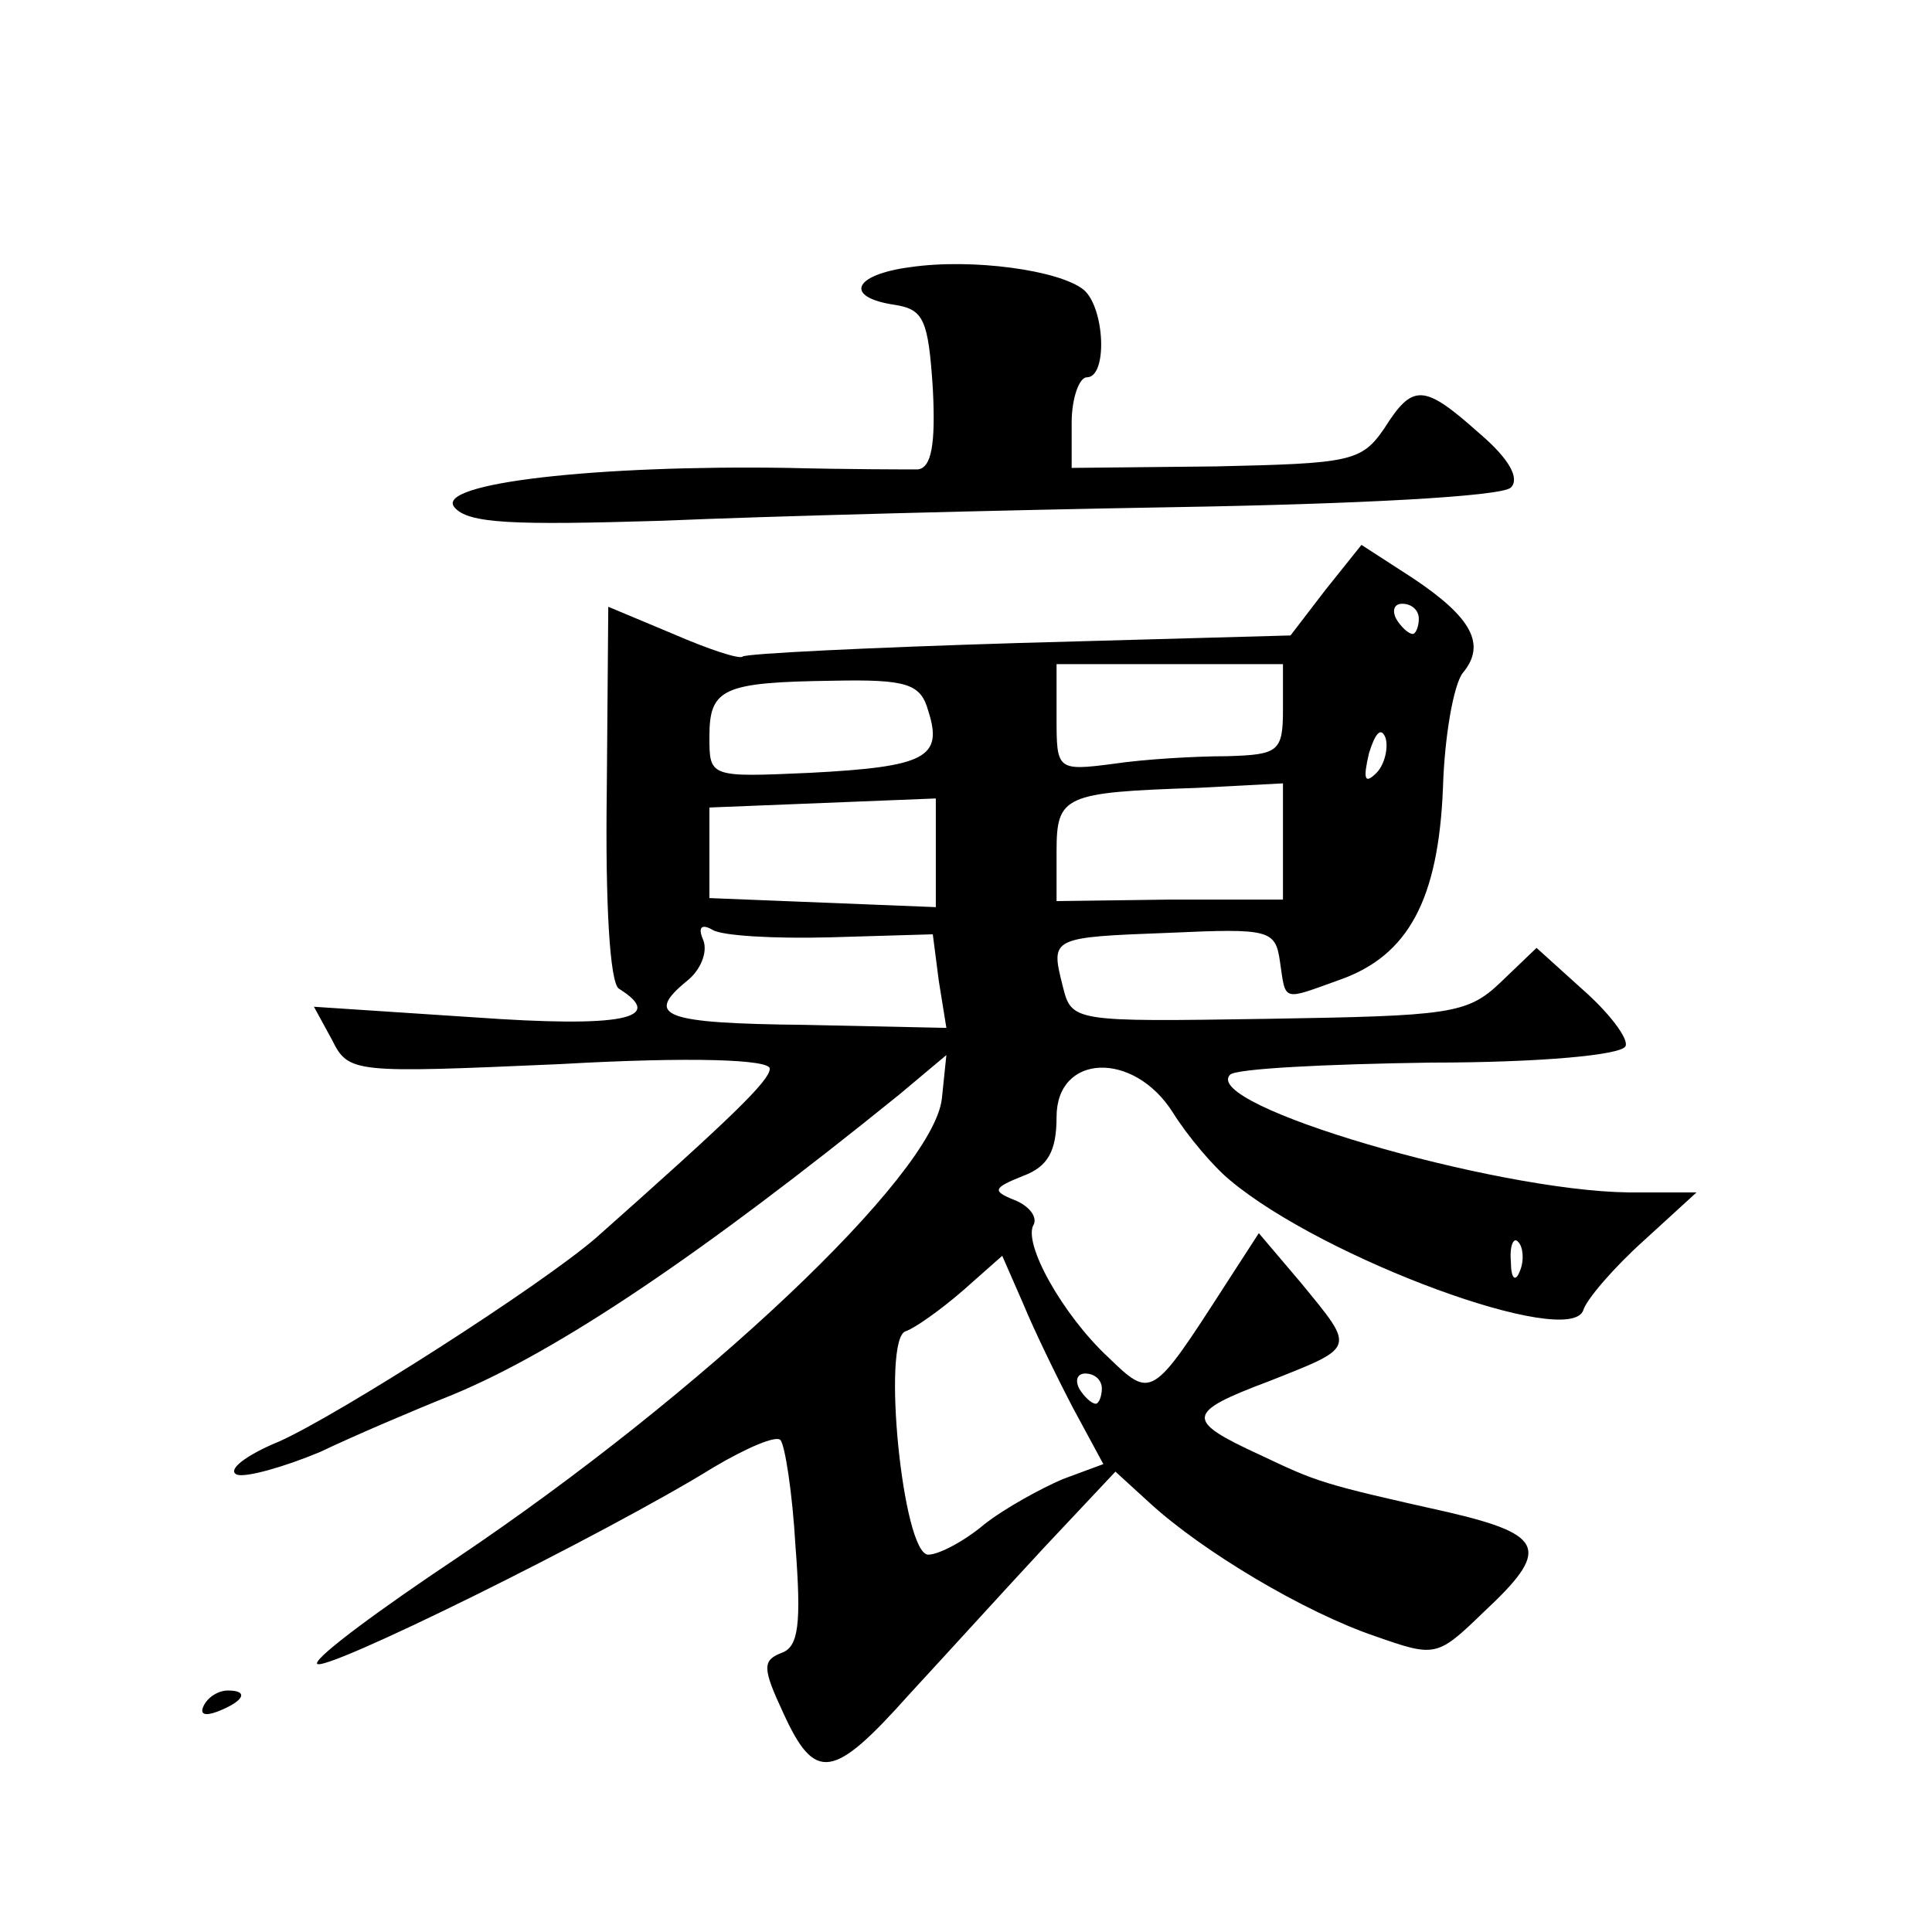 <?xml version="1.0" standalone="no"?>
<!DOCTYPE svg PUBLIC "-//W3C//DTD SVG 20010904//EN"
 "http://www.w3.org/TR/2001/REC-SVG-20010904/DTD/svg10.dtd">
<svg version="1.0" xmlns="http://www.w3.org/2000/svg"
 width="128pt" height="128pt" viewBox="0 0 128 128"
 preserveAspectRatio="xMidYMid meet">
<g transform="translate(0,128) scale(0.1,-0.1)"
fill="#0" stroke="none">
<path d="M603 1103 c-38 -5 -44 -20 -10 -25 19 -3 22 -10 25 -55 2 -38 -1 -53 -10
-54 -7 0 -46 0 -86 1 -126 2 -234 -10 -221 -26 9 -11 39 -12 138 -9 69 3 222 7
339 9 120 2 217 7 223 13 6 6 -1 19 -21 36 -37 33 -44 33 -63 3 -15 -22 -23 -23
-111 -25 l-96 -1 0 30 c0 16 5 30 10 30 14 0 12 46 -2 58 -16 13 -74 21 -115 15z
M878 889 l-23 -30 -180 -5 c-99 -3 -181 -7 -183 -9 -2 -2 -23 5 -46 15 l-43 18
-1 -123 c-1 -73 2 -126 8 -130 32 -20 2 -26 -96 -19 l-106 7 12 -22 c11 -22 14
-22 151 -16 88 5 139 3 139 -3 0 -8 -26 -33 -115 -112 -37 -32 -170 -117 -210 -135
-22 -9 -35 -19 -28 -22 6 -2 31 5 55 15 23 11 63 28 88 38 70 29 165 93 296 199
l31 26 -3 -29 c-6 -51 -159 -195 -321 -304 -51 -34 -93 -65 -93 -70 0 -9 192 86
263 130 22 13 41 21 44 18 3 -3 8 -35 10 -70 4 -52 2 -67 -9 -71 -13 -5 -13 -10
1 -40 21 -46 33 -44 83 12 24 26 64 70 90 98 l47 50 23 -21 c35 -32 102 -72 149
-88 40 -14 41 -14 72 16 44 41 41 51 -23 66 -85 19 -87 20 -125 38 -50 23 -50 28
6 49 58 23 57 21 21 65 l-28 33 -22 -34 c-49 -76 -49 -76 -78 -48 -30 28 -57 76
-49 88 2 5 -3 12 -13 16 -15 6 -14 8 6 16 16 6 22 16 22 39 0 42 51 44 77 3 10
-16 27 -36 38 -45 62 -52 225 -112 234 -86 2 7 20 28 40 46 l35 32 -45 0 c-89 1
-284 58 -264 78 4 4 63 7 133 8 72 0 127 5 129 11 2 5 -11 22 -28 37 l-31 28 -24
-23 c-22 -21 -34 -22 -154 -24 -130 -2 -130 -2 -136 22 -8 32 -8 32 71 35 66 3
70 2 73 -19 4 -27 1 -26 40 -12 45 16 65 53 68 127 1 34 7 68 13 76 16 19 6 37
-33 63 l-34 22 -24 -30z m62 -19 c0 -5 -2 -10 -4 -10 -3 0 -8 5 -11 10 -3 6 -1
10 4 10 6 0 11 -4 11 -10z m-90 -60 c0 -28 -3 -30 -37 -31 -21 0 -55 -2 -75 -5
-38 -5 -38 -4 -38 31 l0 35 75 0 75 0 0 -30z m-235 -1 c10 -31 -2 -37 -78 -41 -67
-3 -67 -3 -67 24 0 32 9 36 82 37 49 1 58 -2 63 -20z m297 -41 c-8 -8 -9 -4 -5
13 4 13 8 18 11 10 2 -7 -1 -18 -6 -23z m-62 -46 l0 -38 -75 0 -75 -1 0 33 c0 37
5 39 93 42 l57 3 0 -39z m-230 -7 l0 -36 -75 3 -75 3 0 30 0 30 75 3 75 3 0 -36z
m-70 -56 l68 2 4 -31 5 -31 -94 2 c-94 1 -106 6 -78 29 9 7 14 19 11 27 -4 9 -1
11 6 7 6 -4 41 -6 78 -5z m457 -221 c-3 -8 -6 -5 -6 6 -1 11 2 17 5 13 3 -3 4 -12
1 -19z m-296 -91 l20 -37 -27 -10 c-14 -6 -38 -19 -52 -30 -13 -11 -30 -20 -37
-20 -17 0 -31 143 -15 148 6 2 23 14 38 27 l26 23 14 -32 c7 -17 22 -48 33 -69z
m19 13 c0 -5 -2 -10 -4 -10 -3 0 -8 5 -11 10 -3 6 -1 10 4 10 6 0 11 -4 11 -10z
M135 150 c-3 -6 1 -7 9 -4 18 7 21 14 7 14 -6 0 -13 -4 -16 -10z"/>
</g>
</svg>
